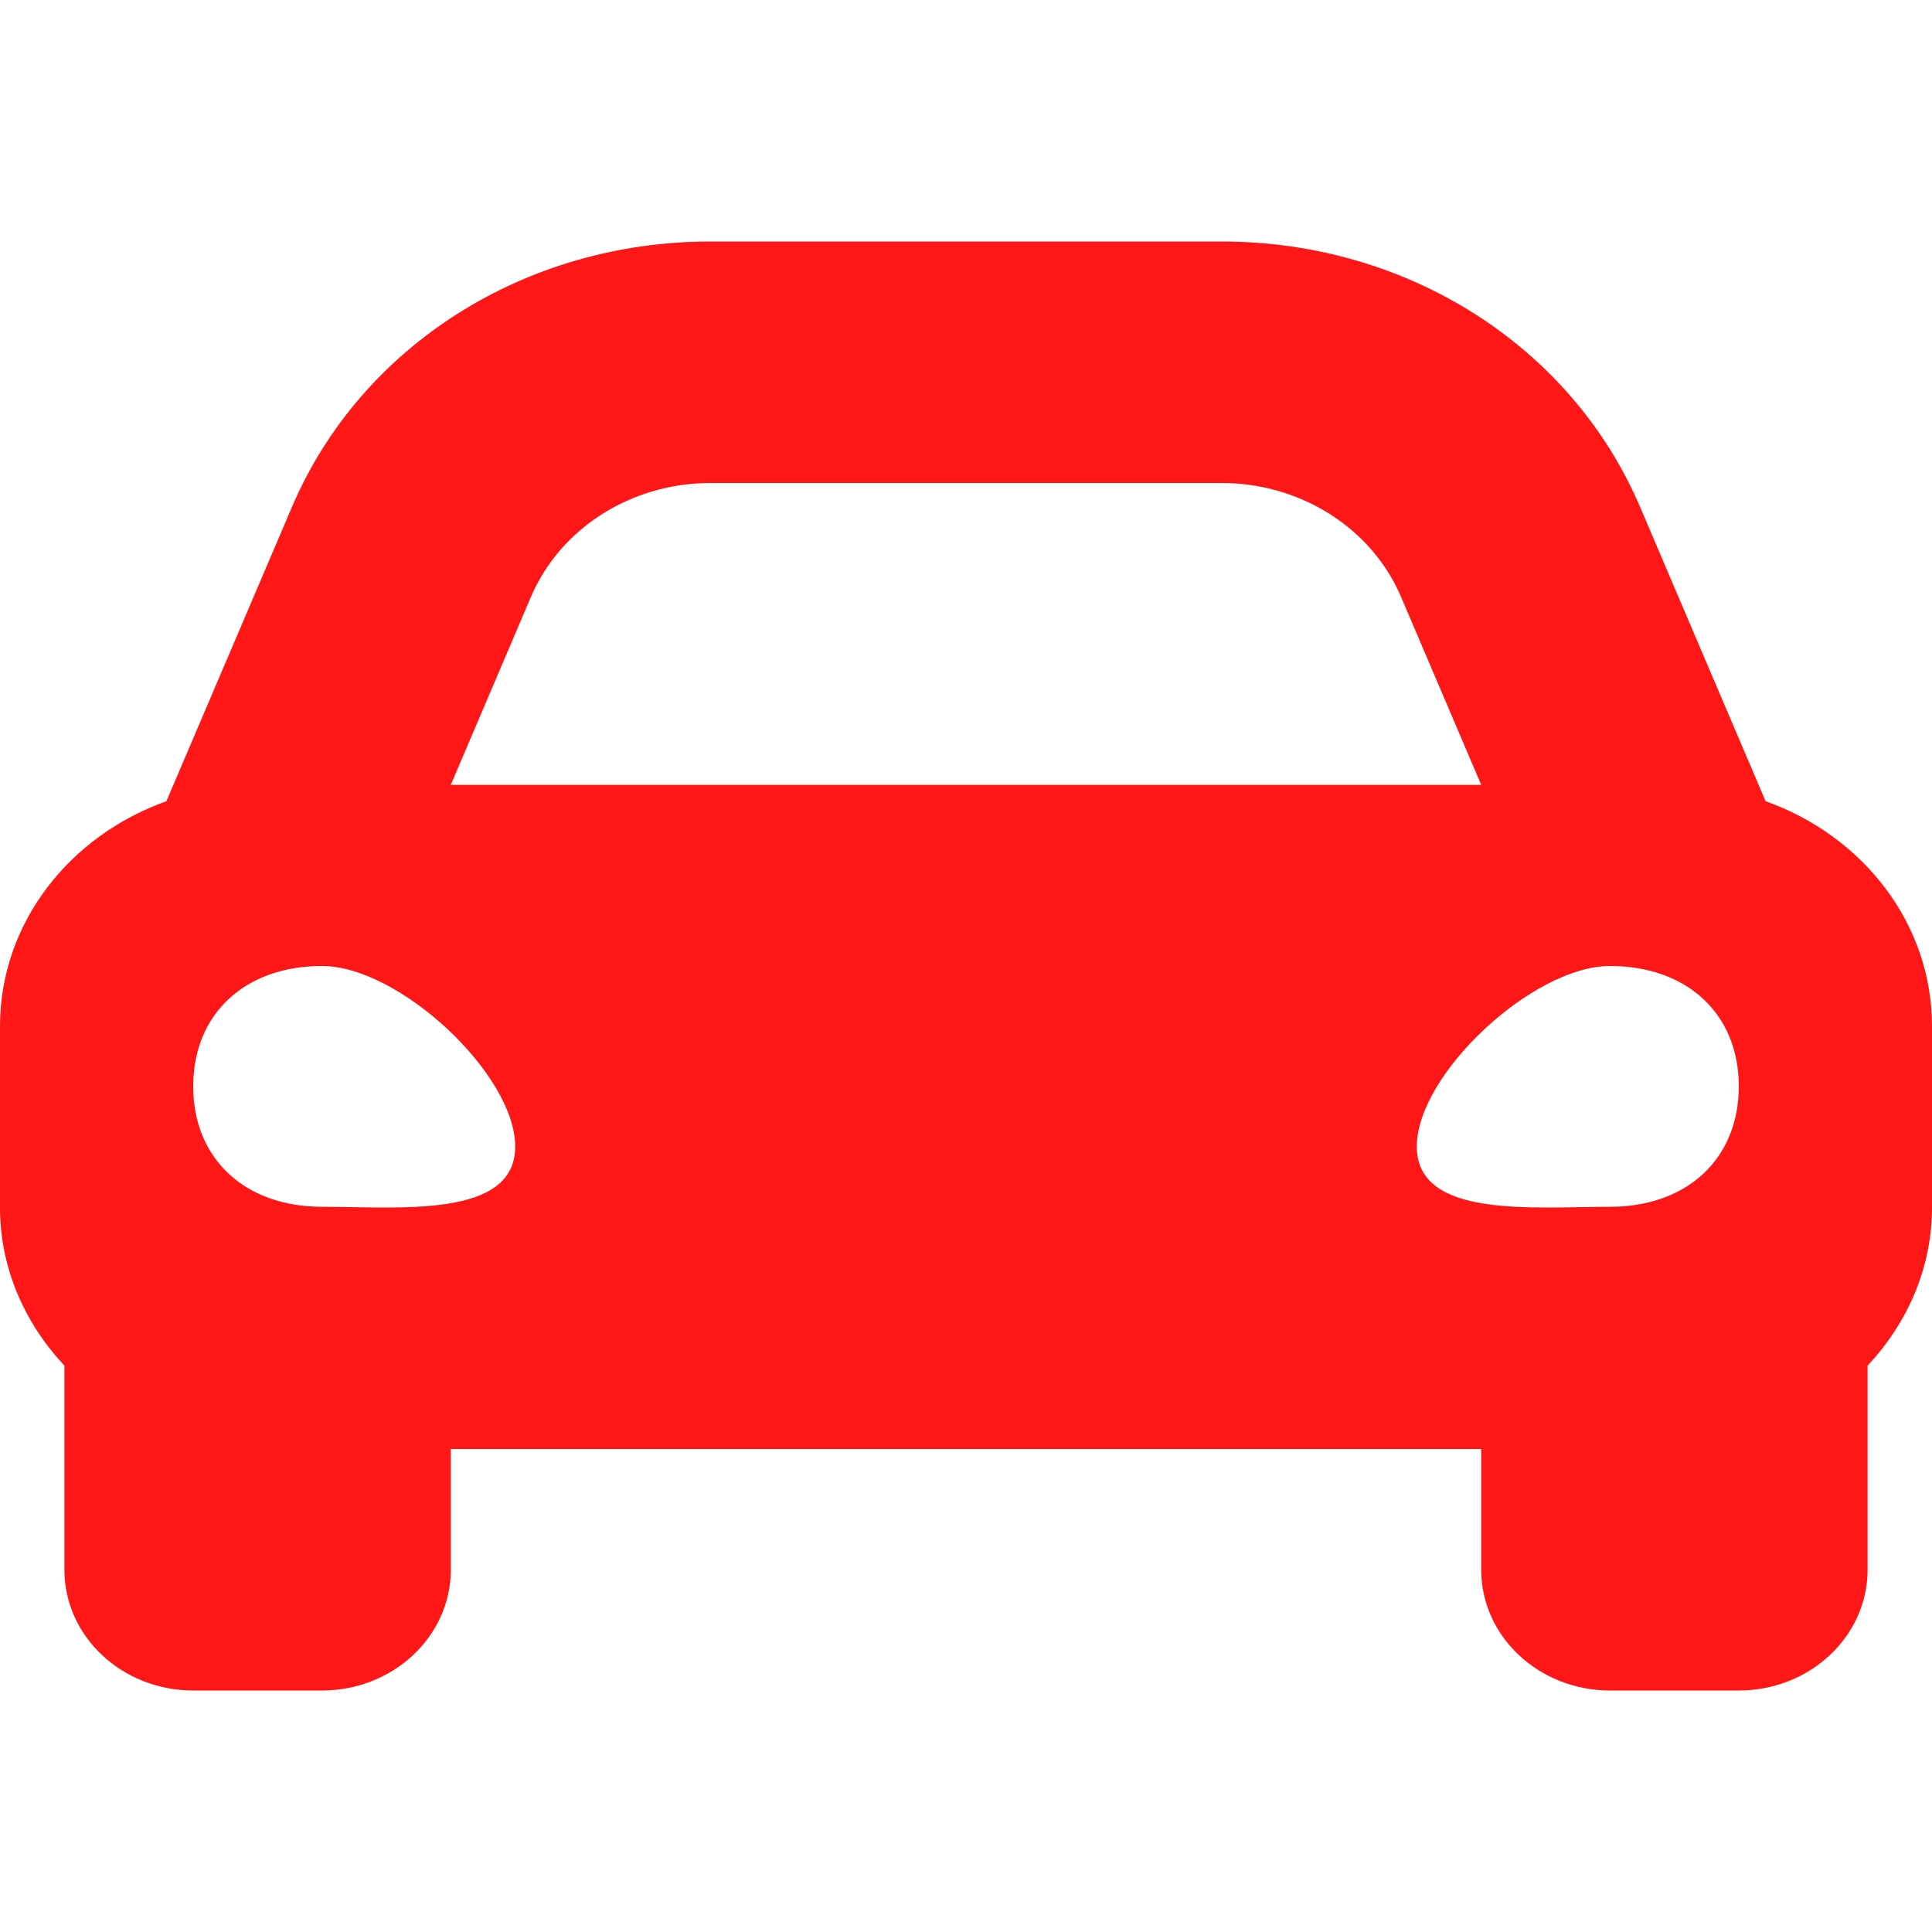 <svg width="24" height="24" viewBox="0 0 24 24" fill="none" xmlns="http://www.w3.org/2000/svg">
<path d="M21.933 9.953L21.371 8.636L20.375 6.3C19.519 4.295 17.479 3 15.175 3H8.825C6.522 3 4.481 4.295 3.626 6.3L2.629 8.636L2.067 9.953C0.861 10.383 0 11.468 0 12.75V15C0 15.756 0.308 16.438 0.8 16.965V19.5C0.8 20.328 1.516 21 2.4 21H4C4.883 21 5.6 20.328 5.6 19.5V18H18.4V19.5C18.4 20.328 19.116 21 20 21H21.6C22.483 21 23.2 20.328 23.2 19.5V16.965C23.692 16.438 24 15.756 24 15V12.75C24 11.468 23.139 10.383 21.933 9.953V9.953ZM6.596 7.414C6.961 6.56 7.843 6 8.825 6H15.175C16.157 6 17.039 6.56 17.404 7.414L18.4 9.75H5.6L6.596 7.414ZM4 14.991C3.04 14.991 2.4 14.393 2.4 13.495C2.4 12.598 3.04 12 4 12C4.96 12 6.4 13.346 6.4 14.243C6.4 15.14 4.96 14.991 4 14.991ZM20 14.991C19.04 14.991 17.6 15.14 17.6 14.243C17.6 13.346 19.04 12 20 12C20.96 12 21.6 12.598 21.6 13.495C21.6 14.393 20.96 14.991 20 14.991V14.991Z" fill="#FF1717"/>
</svg>
